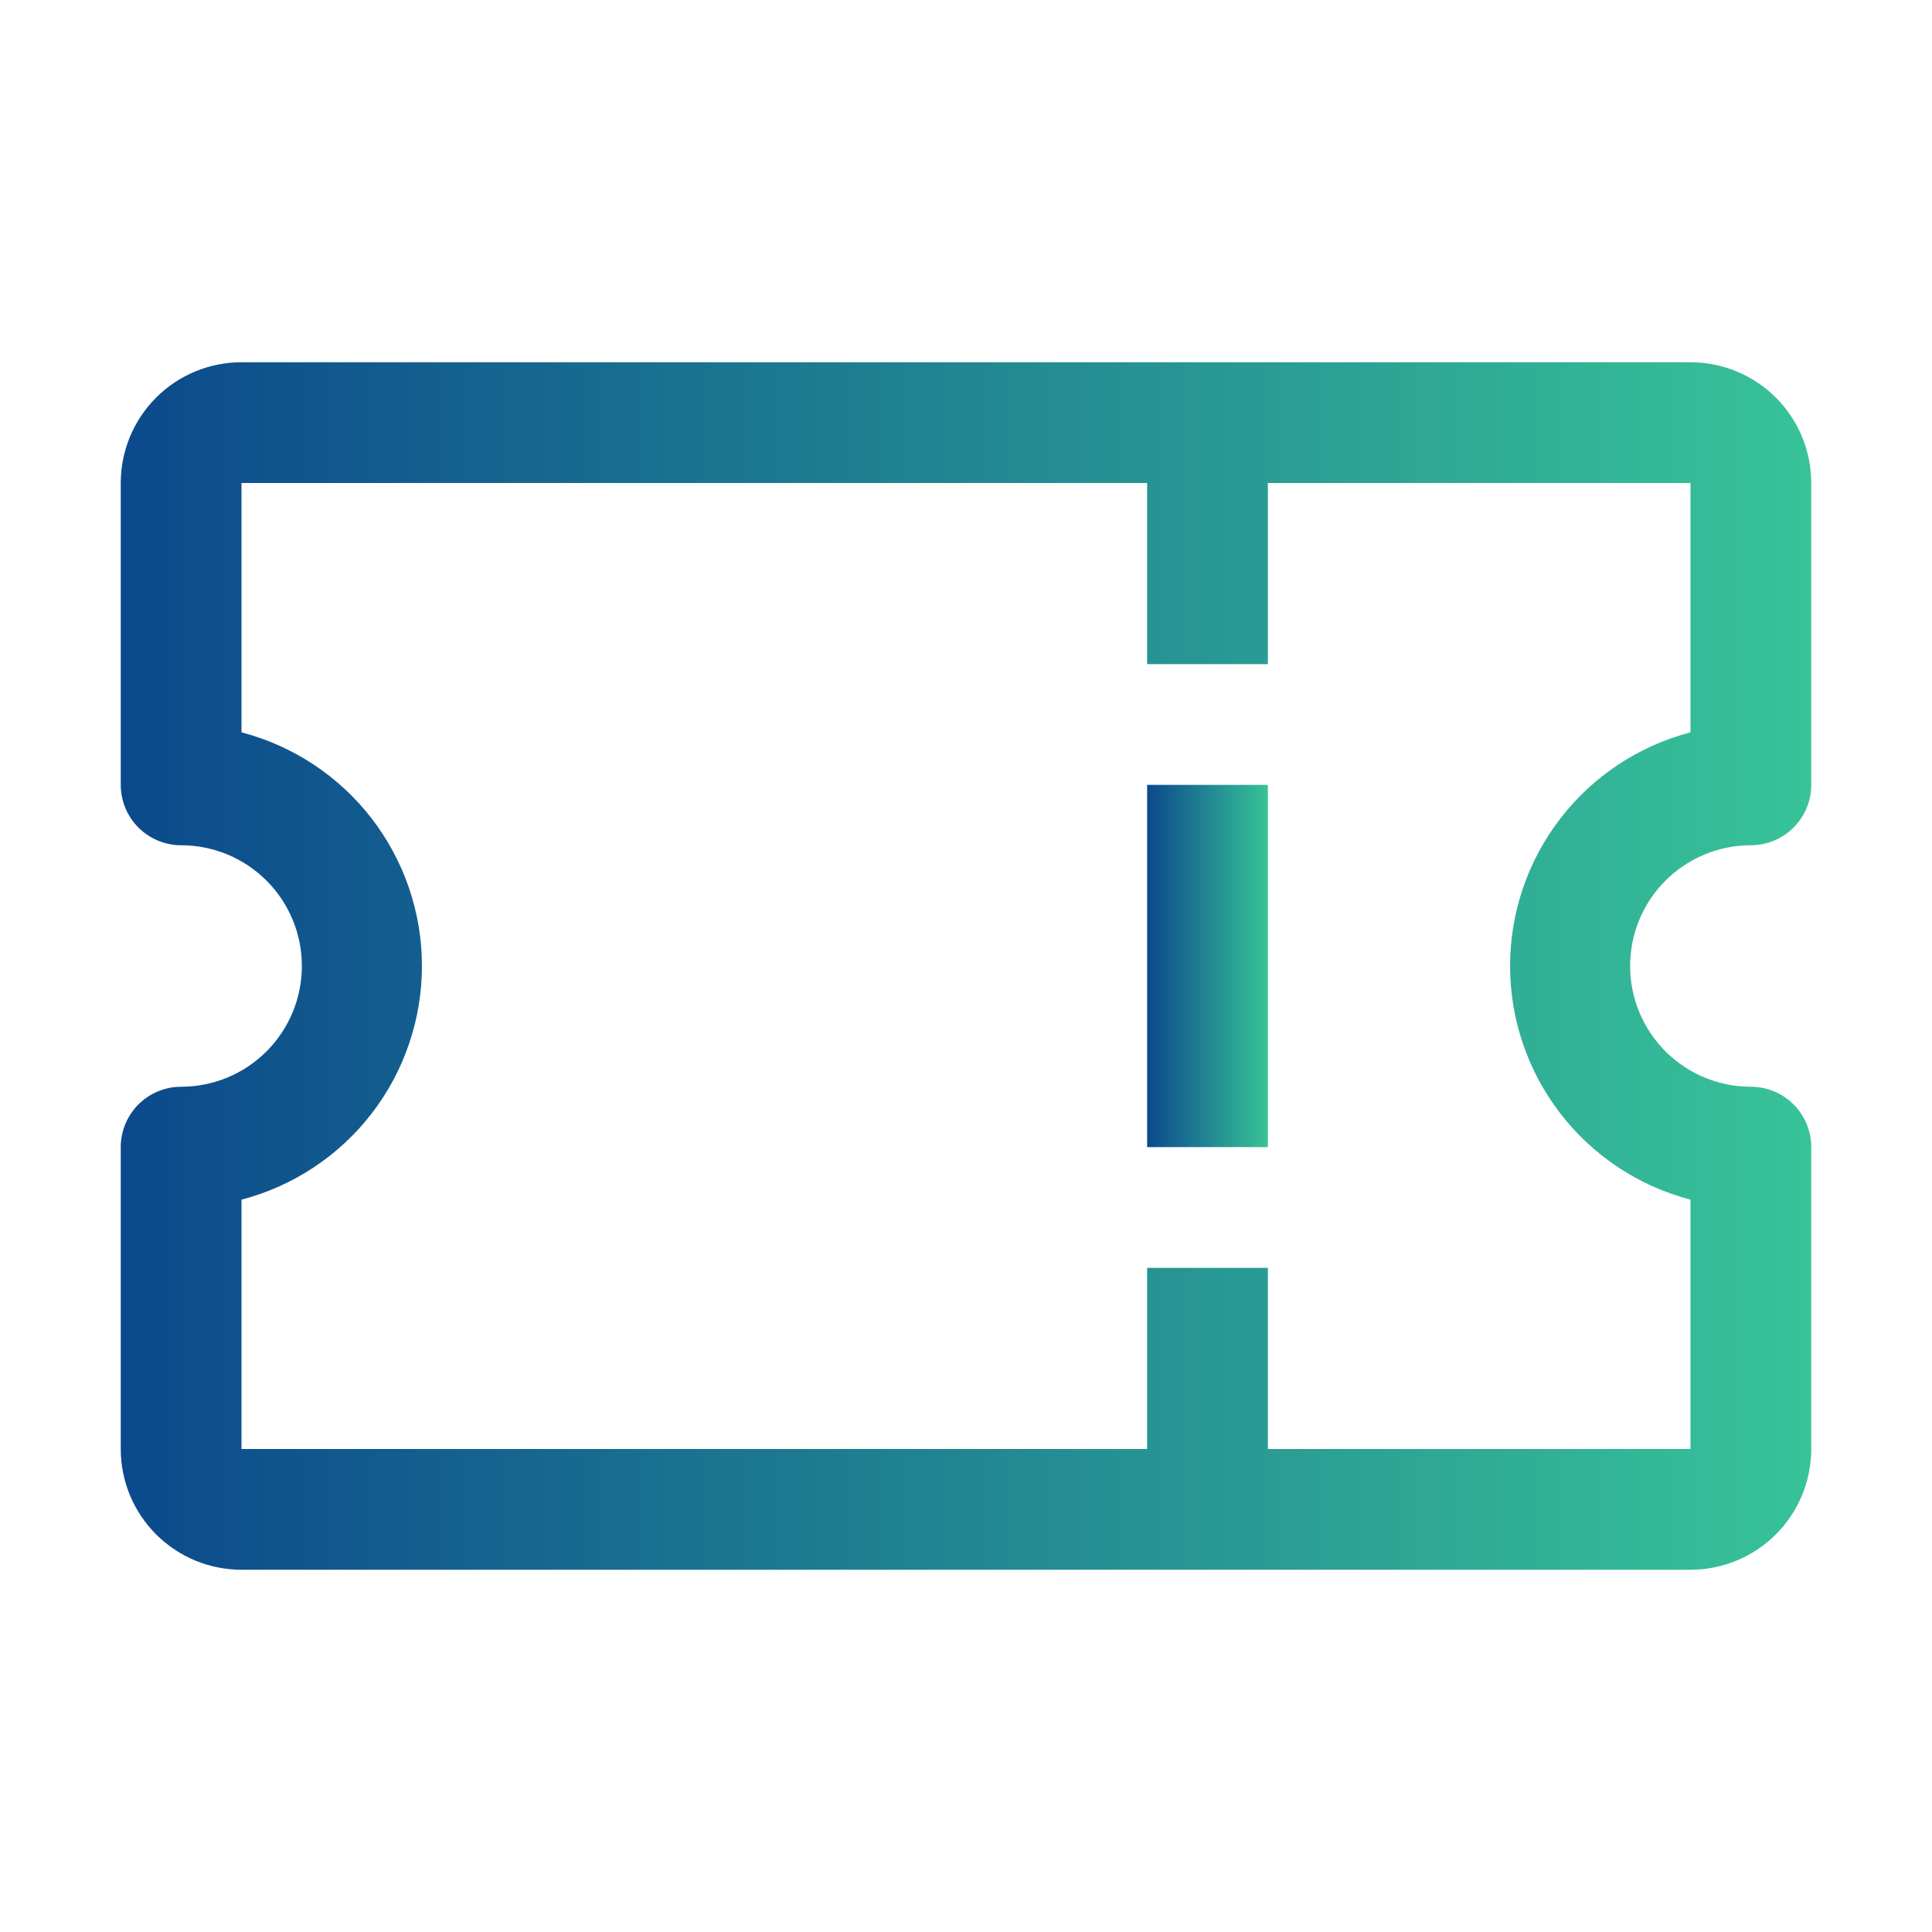 <svg xmlns="http://www.w3.org/2000/svg" width="60" height="60" viewBox="0 0 60 60" fill="none"><path d="M54.375 26.25C54.872 26.25 55.349 26.052 55.701 25.701C56.053 25.349 56.25 24.872 56.25 24.375V15C56.25 14.005 55.855 13.052 55.152 12.348C54.448 11.645 53.495 11.25 52.5 11.25H7.5C6.505 11.25 5.552 11.645 4.848 12.348C4.145 13.052 3.75 14.005 3.75 15V24.375C3.75 24.872 3.948 25.349 4.299 25.701C4.651 26.052 5.128 26.25 5.625 26.25C6.62 26.25 7.573 26.645 8.277 27.348C8.98 28.052 9.375 29.005 9.375 30C9.375 30.995 8.98 31.948 8.277 32.652C7.573 33.355 6.62 33.75 5.625 33.75C5.128 33.75 4.651 33.947 4.299 34.299C3.948 34.651 3.75 35.128 3.75 35.625V45C3.75 45.995 4.145 46.948 4.848 47.652C5.552 48.355 6.505 48.75 7.5 48.75H52.5C53.495 48.75 54.448 48.355 55.152 47.652C55.855 46.948 56.25 45.995 56.25 45V35.625C56.25 35.128 56.053 34.651 55.701 34.299C55.349 33.947 54.872 33.75 54.375 33.75C53.38 33.75 52.427 33.355 51.723 32.652C51.02 31.948 50.625 30.995 50.625 30C50.625 29.005 51.02 28.052 51.723 27.348C52.427 26.645 53.38 26.25 54.375 26.25ZM52.5 37.256V45H39.375V39.375H35.625V45H7.5V37.256C9.105 36.837 10.526 35.897 11.54 34.584C12.553 33.271 13.104 31.659 13.104 30C13.104 28.341 12.553 26.729 11.54 25.416C10.526 24.103 9.105 23.163 7.5 22.744V15H35.625V20.625H39.375V15H52.5V22.744C50.895 23.163 49.474 24.103 48.461 25.416C47.447 26.729 46.897 28.341 46.897 30C46.897 31.659 47.447 33.271 48.461 34.584C49.474 35.897 50.895 36.837 52.5 37.256Z" fill="url(#paint0_linear_1489_4027)"></path><path d="M35.625 24.375H39.375V35.625H35.625V24.375Z" fill="url(#paint1_linear_1489_4027)"></path><defs><linearGradient id="paint0_linear_1489_4027" x1="56.25" y1="30" x2="3.75" y2="30" gradientUnits="userSpaceOnUse"><stop stop-color="#38C398"></stop><stop offset="1" stop-color="#0B498C"></stop></linearGradient><linearGradient id="paint1_linear_1489_4027" x1="39.375" y1="30" x2="35.625" y2="30" gradientUnits="userSpaceOnUse"><stop stop-color="#38C398"></stop><stop offset="1" stop-color="#0B498C"></stop></linearGradient></defs></svg>